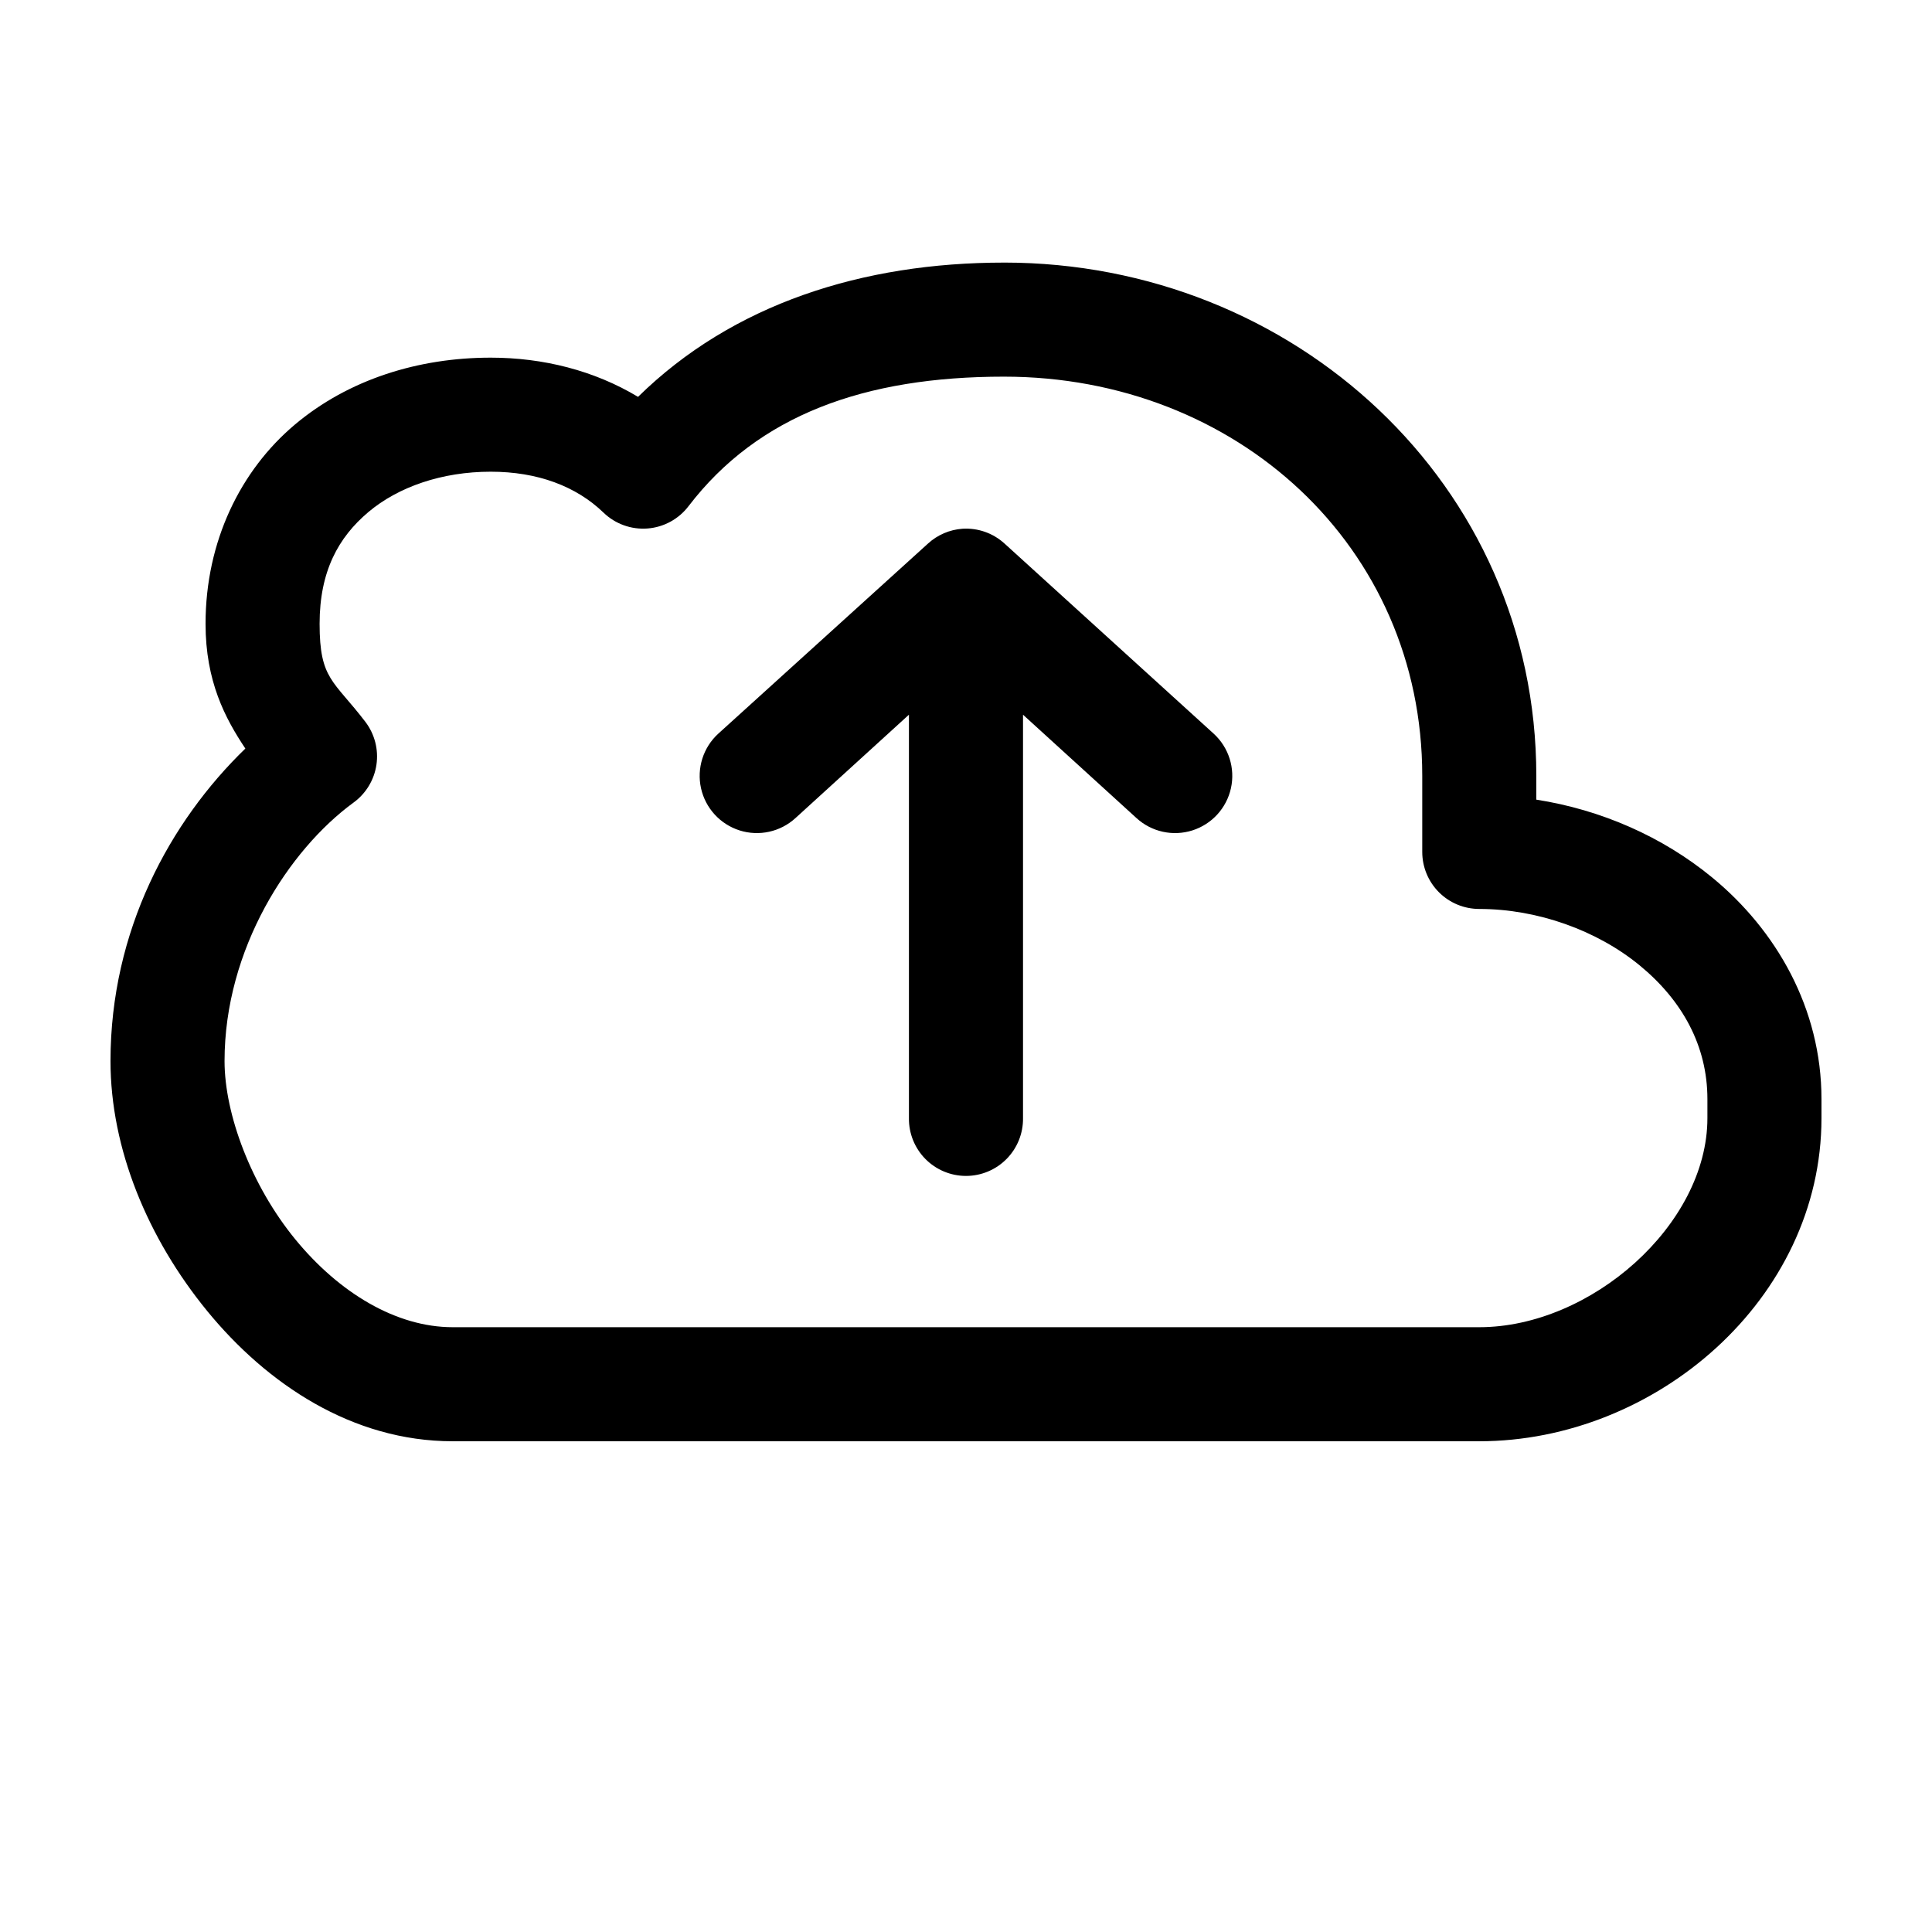 <?xml version="1.0" encoding="UTF-8"?>
<!-- Uploaded to: ICON Repo, www.svgrepo.com, Generator: ICON Repo Mixer Tools -->
<svg fill="#000000" width="800px" height="800px" version="1.1" viewBox="144 144 512 512" xmlns="http://www.w3.org/2000/svg">
 <path d="m410.07 213.59c-37.492 0-71.914 10.957-96.984 35.582-11.609-6.988-25.168-10.391-39.043-10.391-19.082 0-37.664 5.731-51.957 17.789-14.289 12.059-23.613 30.828-23.613 52.742 0 15.227 5.172 25 10.547 33.062-19.98 19.34-35.738 48.223-35.738 82.812 0 23.277 9.895 47.027 25.66 66.285 15.77 19.254 38.387 34.477 65.023 34.477h272.06c46.691 0 90.684-37.617 90.684-85.645v-5.039c0-24.016-11.984-44.773-28.969-58.727-13.172-10.824-29.41-17.941-46.602-20.625v-6.297c0-77.422-64.398-136.03-141.07-136.03zm0 30.227c61.57 0 110.84 44.949 110.84 105.8v20.152c0 4.008 1.59 7.852 4.426 10.688 2.836 2.836 6.68 4.426 10.688 4.426 15.453 0 31.242 5.699 42.508 14.957 11.266 9.258 17.949 21.297 17.949 35.426v5.039c0 28.254-30.883 55.418-60.457 55.418h-272.06c-14.938 0-30.07-9.078-41.719-23.301-11.652-14.227-18.738-33.137-18.738-47.234 0-29.754 17.078-55.984 34.164-68.484 3.301-2.391 5.496-6.012 6.09-10.043s-0.469-8.129-2.938-11.371c-8.469-11.074-12.125-11.227-12.125-25.977 0-13.91 4.977-22.902 12.91-29.598 7.934-6.695 19.523-10.707 32.434-10.707 12.383 0 22.625 3.82 29.914 10.863 3.106 2.992 7.344 4.516 11.645 4.184 4.301-0.328 8.254-2.484 10.867-5.914 18.484-24.148 46.691-34.324 83.602-34.324zm-11.02 40.305c-3.402 0.246-6.621 1.633-9.133 3.938l-55.574 50.379c-3.996 3.656-5.734 9.168-4.566 14.453 1.172 5.285 5.07 9.547 10.234 11.18 5.164 1.629 10.805 0.383 14.797-3.273l30.07-27.395v106.9c-0.055 4.043 1.512 7.945 4.352 10.824 2.84 2.883 6.719 4.504 10.766 4.504 4.043 0 7.922-1.621 10.762-4.504 2.84-2.879 4.41-6.781 4.352-10.824v-106.9l30.07 27.395c3.992 3.656 9.633 4.902 14.797 3.273 5.164-1.633 9.066-5.894 10.234-11.18 1.168-5.285-0.57-10.797-4.562-14.453l-55.422-50.379c-3.035-2.777-7.07-4.199-11.176-3.938z"/>
</svg>